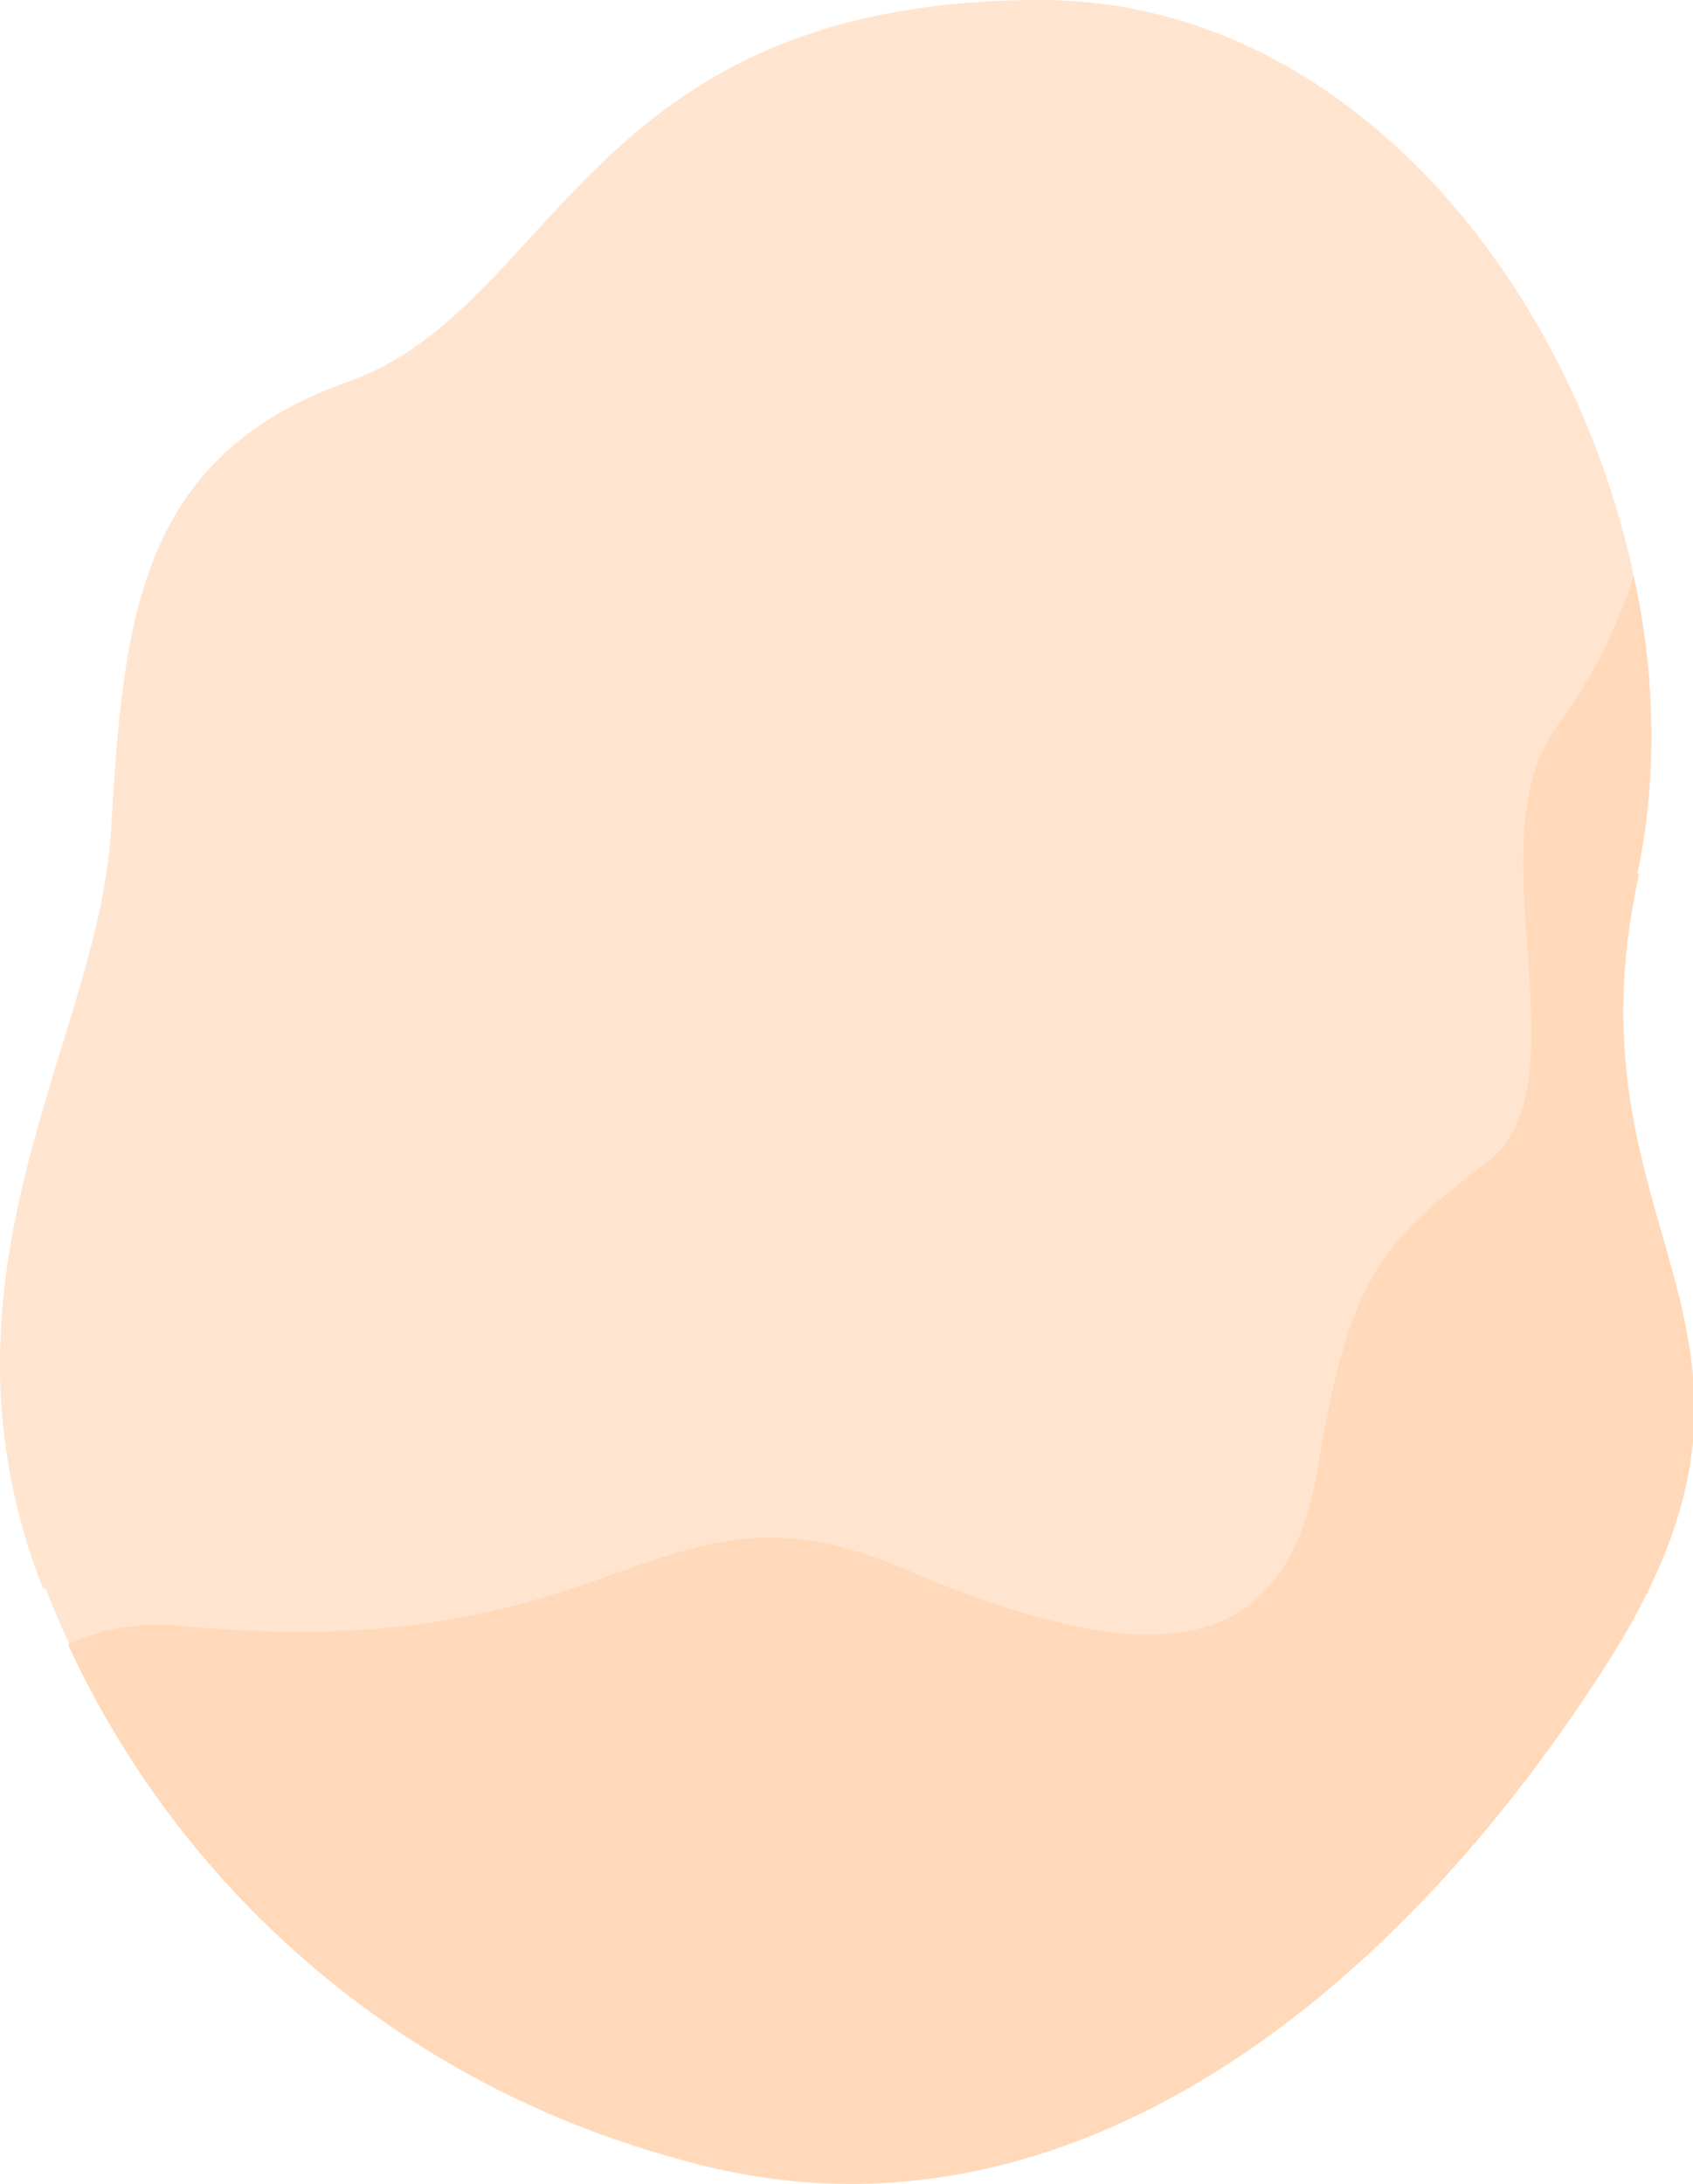 <svg xmlns="http://www.w3.org/2000/svg" viewBox="0 0 37.07 47.81"><g id="Layer_2" data-name="Layer 2"><g id="Group_4482" data-name="Group 4482"><path id="Path_12057" data-name="Path 12057" d="M.94,34.77c-2.69-6.88,1.22-12,1.49-16.58S3,10,7.61,8.36,12.8,0,22.78,0c9,0,14.82,11.18,13.07,19.13s4,9.84-.68,17.25S23.18,49.59,15,47.3a20.71,20.71,0,0,1-14-12.53" style="fill:#ffe5d0"/><path id="Path_12058" data-name="Path 12058" d="M35.85,19.14a15.57,15.57,0,0,0-.08-6.52,11.67,11.67,0,0,1-1.7,3.31c-1.84,2.55.72,7.82-1.52,9.52s-3,2.43-3.69,6.65-3.59,4.58-9.07,2.24-6,2.15-15.72,1.26A4.67,4.67,0,0,0,1.49,36,20.6,20.6,0,0,0,15,47.29c8.22,2.29,15.5-3.5,20.21-10.91s-1.08-9.3.68-17.25" style="fill:#ffd9b9"/></g></g></svg>
